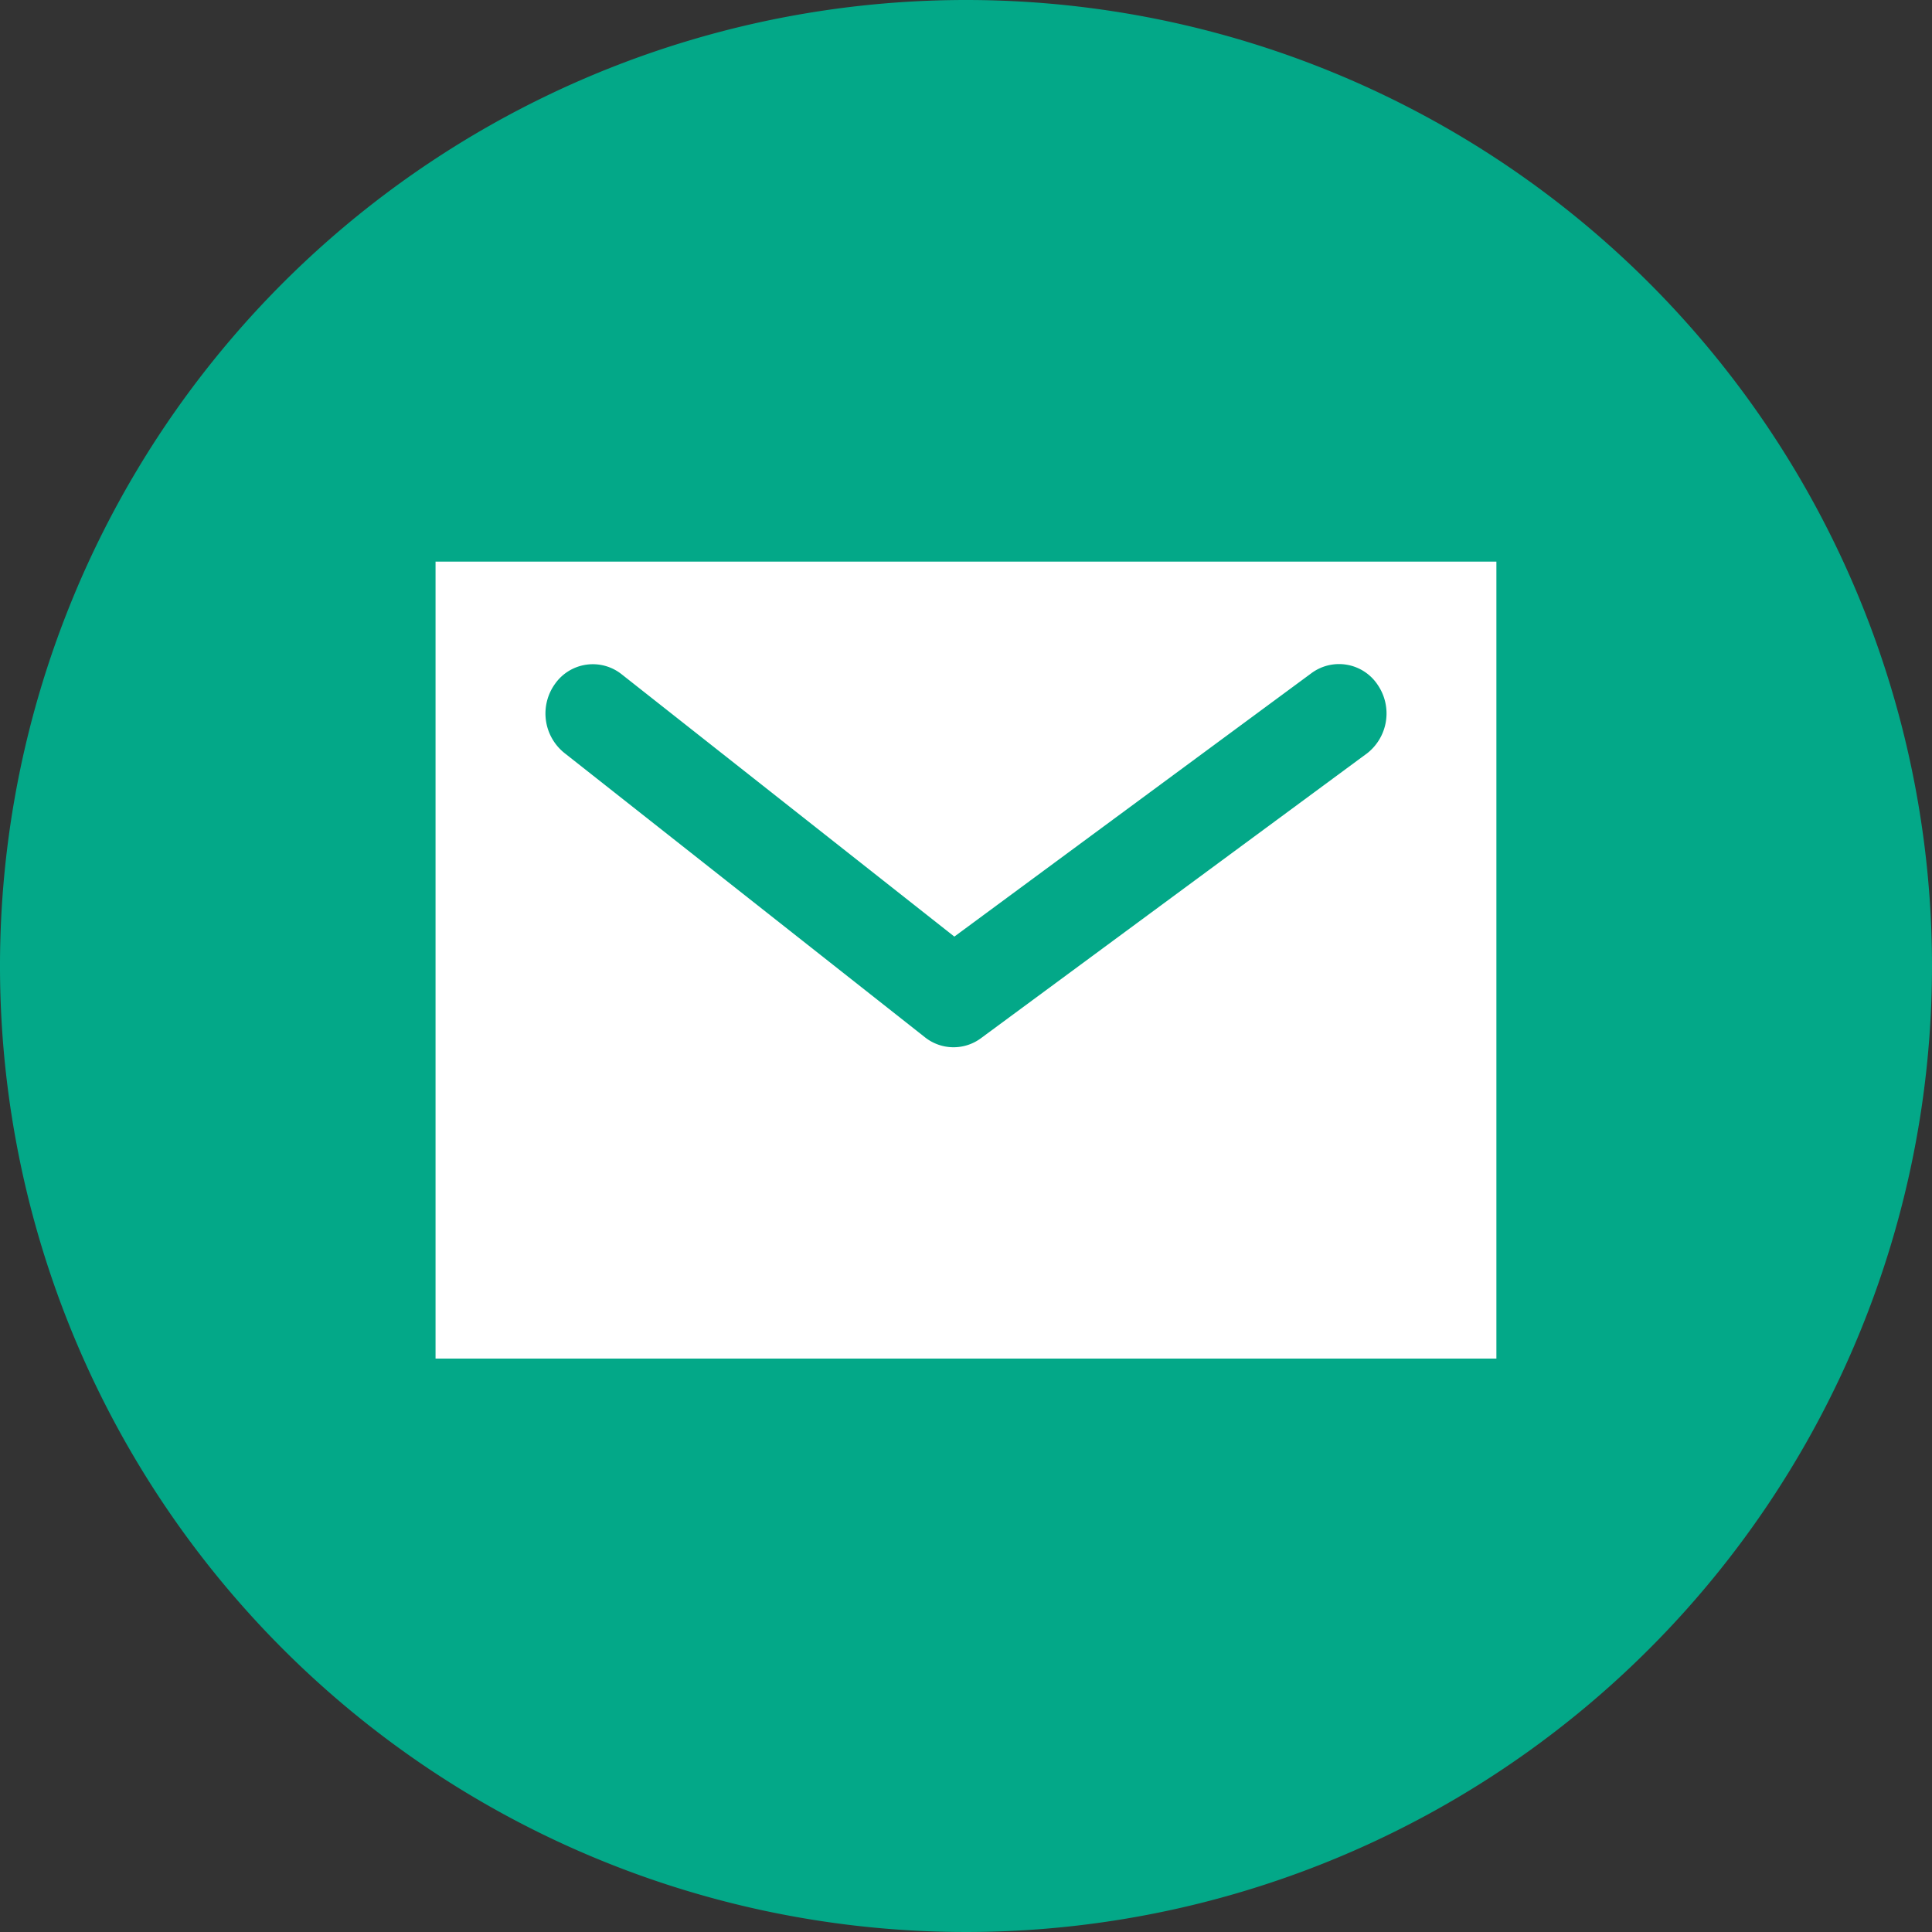 <svg xmlns="http://www.w3.org/2000/svg" width="32" height="32.001" viewBox="0 0 32 32.001"><rect x="0" y="0" width="32" height="32.001" fill="#333333" stroke="none"/><path d="M32,115.513a16,16,0,1,1-16-16,16,16,0,0,1,16,16" transform="translate(0 -99.513)" fill="#03a888"/><path d="M17.852,136.58H35.423v-13.2H17.852Zm15.419-10.017-6.384,4.71a.762.762,0,0,1-.931-.016l-5.972-4.709a.839.839,0,0,1-.151-1.146.766.766,0,0,1,1.1-.157l5.512,4.346,5.913-4.362a.768.768,0,0,1,1.1.194.839.839,0,0,1-.186,1.14" transform="translate(-10.638 -114.078)" fill="#fff"/><rect width="32" height="32" transform="translate(0 0.001)" fill="none"/></svg>